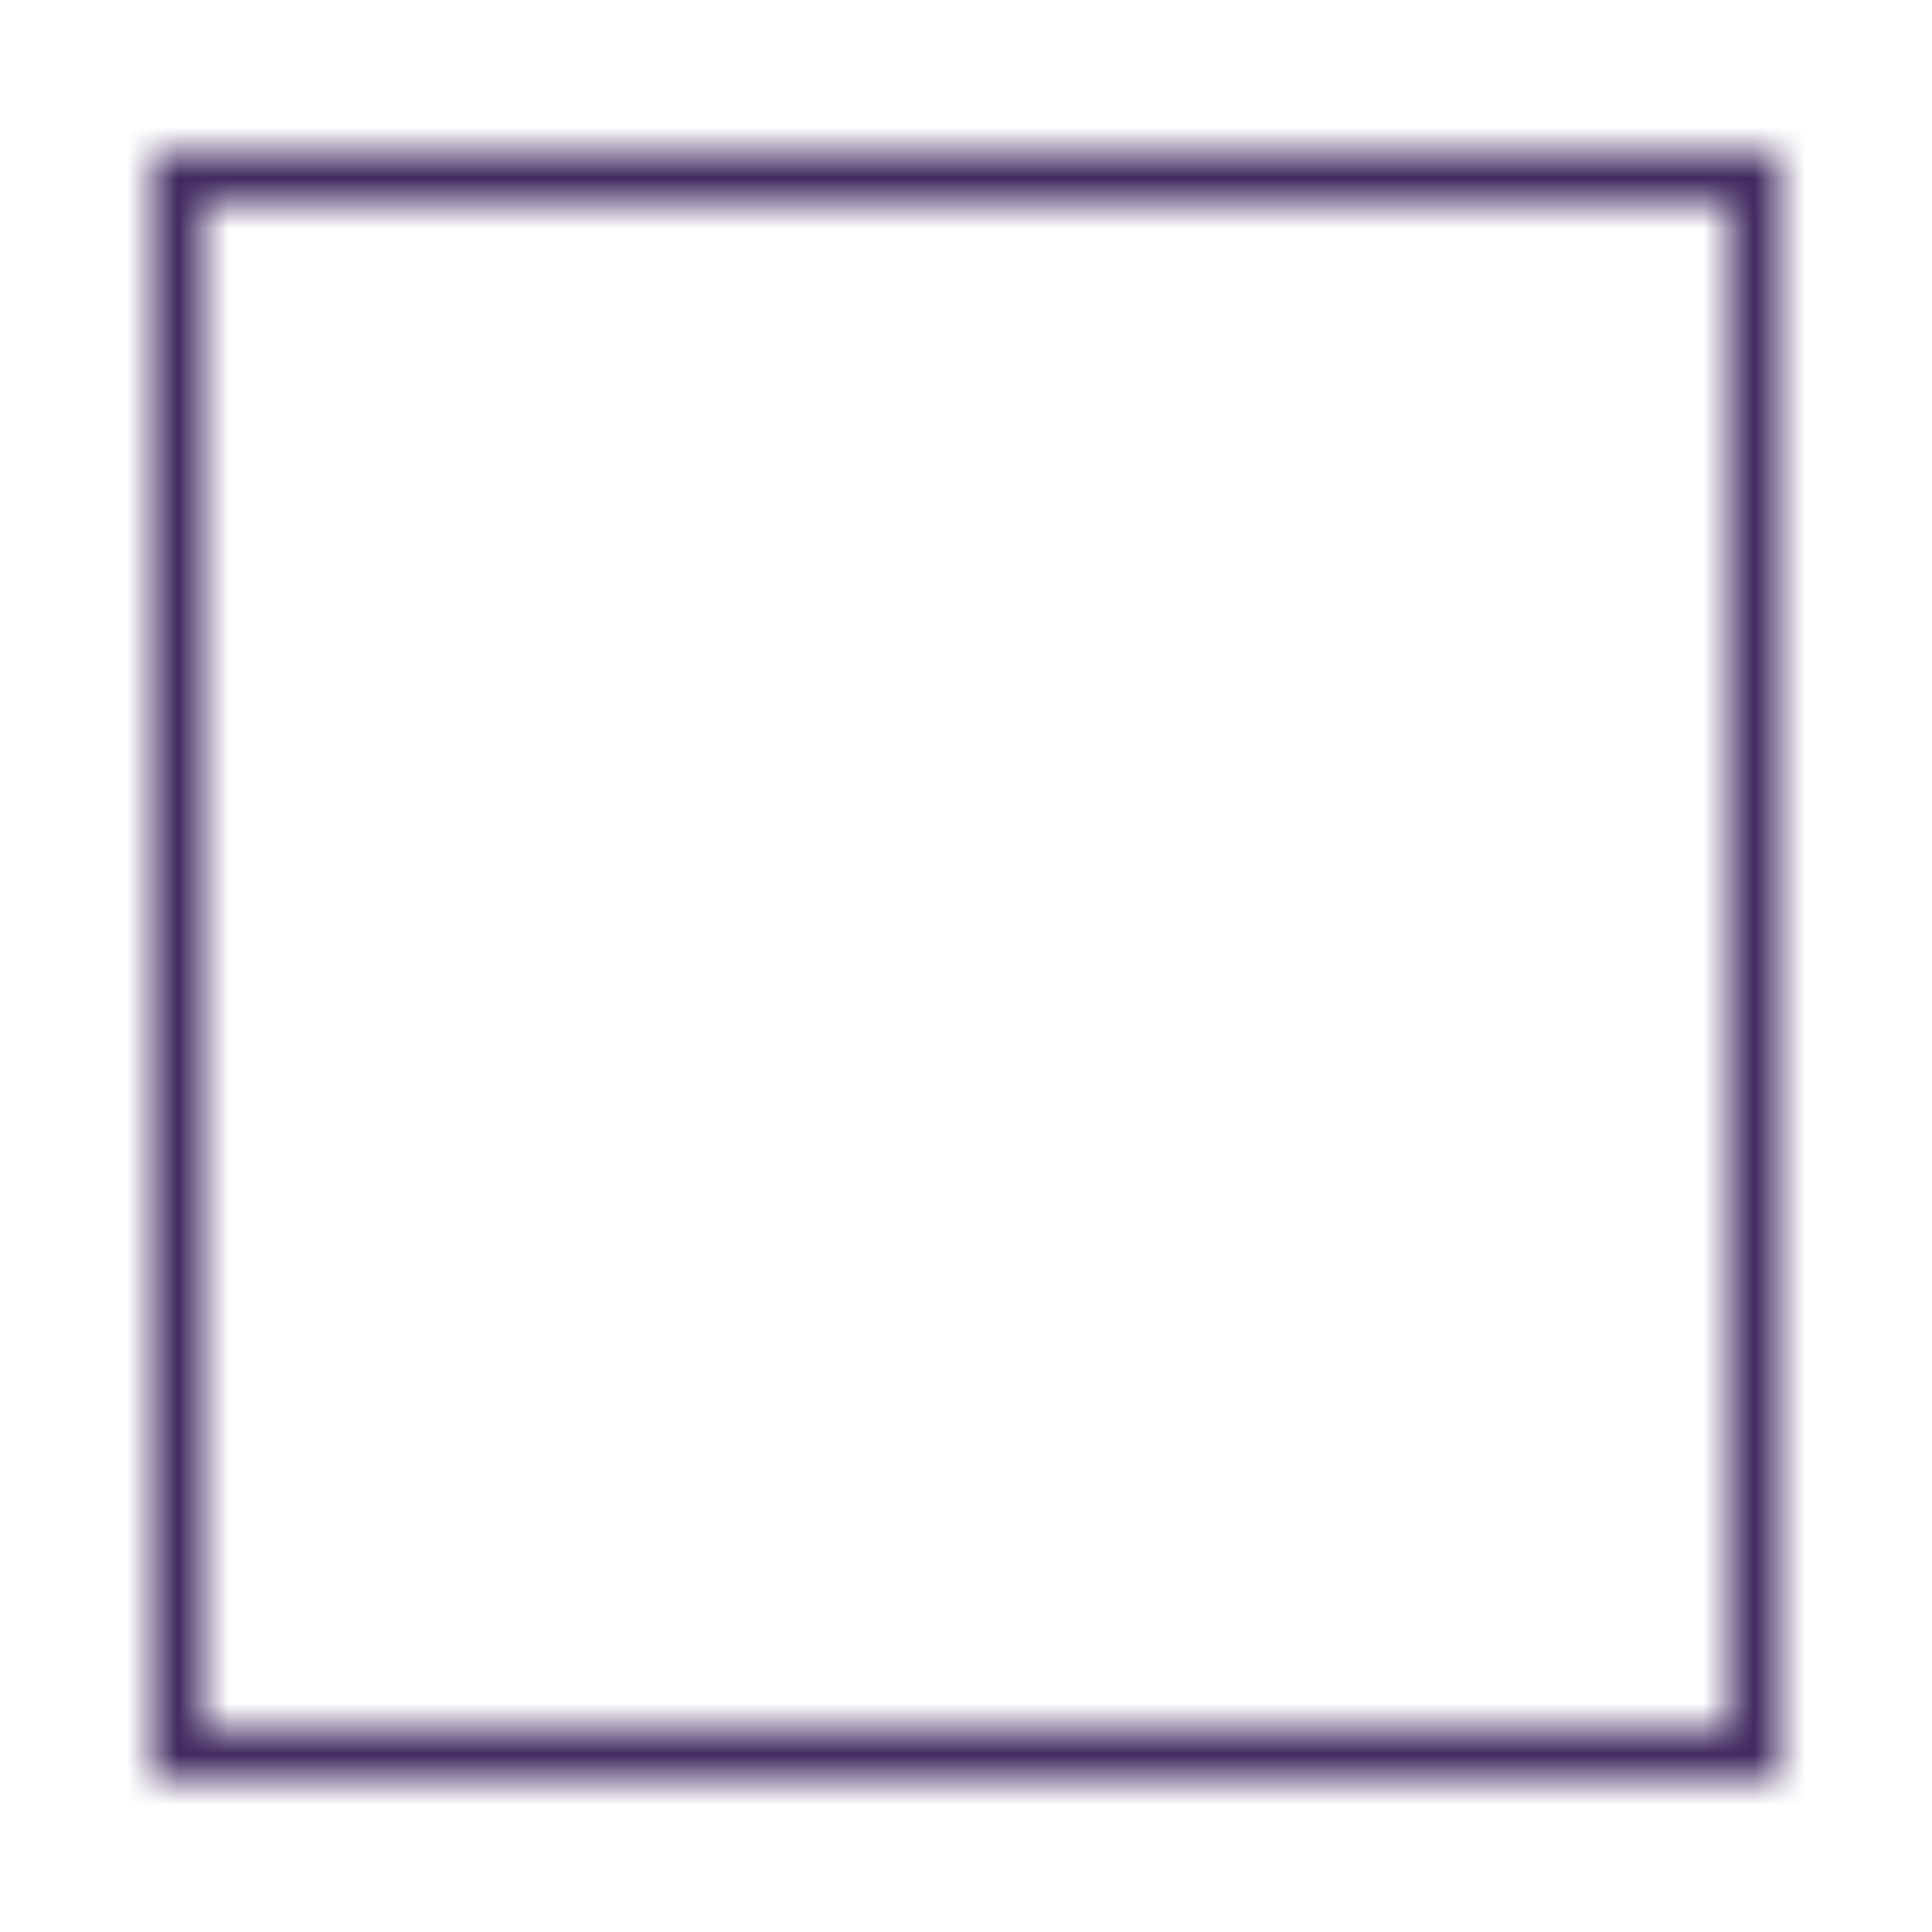 <svg xmlns="http://www.w3.org/2000/svg" xmlns:xlink="http://www.w3.org/1999/xlink" width="38" height="38" viewBox="0 0 38 38"><defs><style>.cls-1{filter:url(#luminosity-noclip);}.cls-2{mask:url(#mask);}.cls-3{fill:#412a60;}.cls-4{fill:#fff;}</style><filter id="luminosity-noclip" x="0" y="0" width="38" height="38" filterUnits="userSpaceOnUse" color-interpolation-filters="sRGB"><feFlood flood-color="#fff" result="bg"/><feBlend in="SourceGraphic" in2="bg"/></filter><mask id="mask" x="0" y="0" width="38" height="38" maskUnits="userSpaceOnUse"><path class="cls-1" d="M34,4V34H4V4H34m1-1H3V35H35V3Z"/></mask></defs><title>アセット 3</title><g id="レイヤー_2" data-name="レイヤー 2"><g id="PC最大幅"><g class="cls-2"><rect class="cls-3" width="38" height="38"/></g><path class="cls-4" d="M26.62,15.64l-2.67,7.88a.52.52,0,0,1-.53.39H15.83a.55.55,0,0,1-.56-.42L12.17,12.06q-.18-.53-.46-.53H9.29a.54.54,0,0,1-.39-.18.55.55,0,0,1-.18-.4.5.5,0,0,1,.18-.39.57.57,0,0,1,.39-.16h2.43q1.13,0,1.55,1.37l.88,3.09h12a.58.58,0,0,1,.53.77ZM25.28,16H14.46l1.79,6.79H23Zm-7,10.44a1.38,1.38,0,1,1-.4-1A1.36,1.36,0,0,1,18.25,26.44Zm5.06,0a1.38,1.38,0,1,1-.4-1A1.36,1.36,0,0,1,23.31,26.44Z"/></g></g></svg>